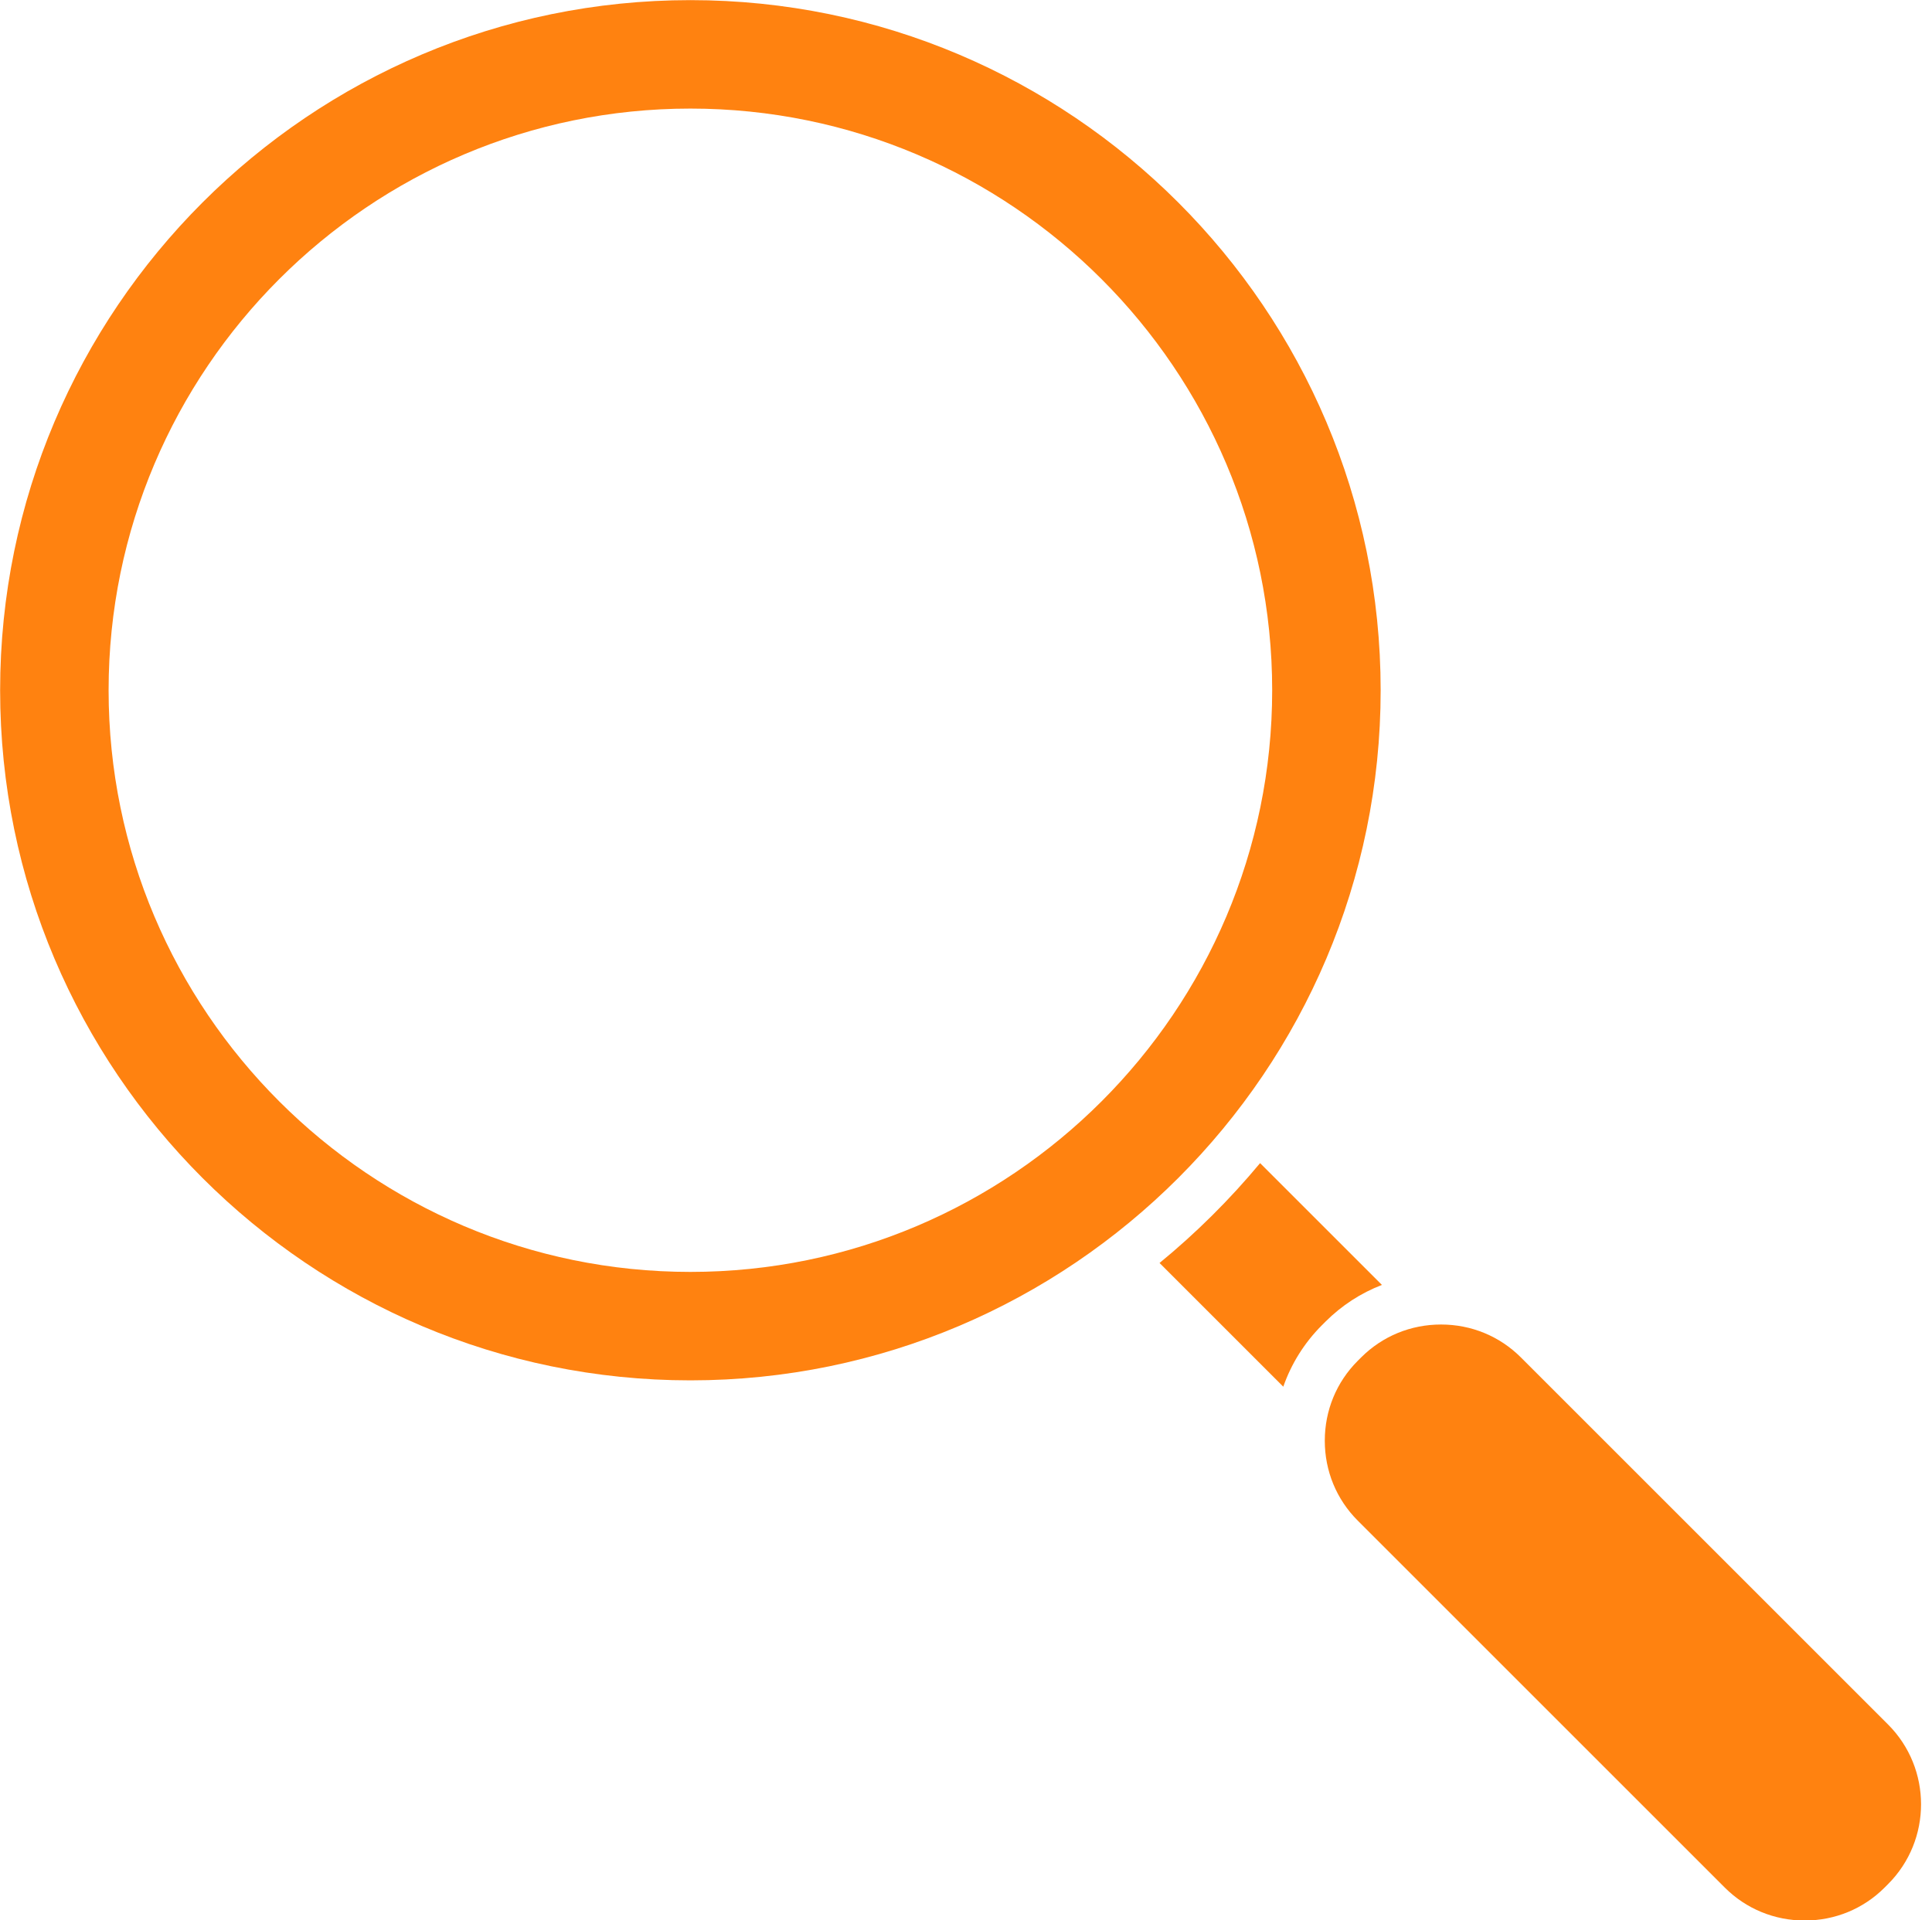<?xml version="1.0" encoding="UTF-8" standalone="no"?><svg xmlns="http://www.w3.org/2000/svg" xmlns:xlink="http://www.w3.org/1999/xlink" fill="#ff8210" height="456.1" preserveAspectRatio="xMidYMid meet" version="1" viewBox="27.9 27.9 458.8 456.1" width="458.8" zoomAndPan="magnify"><g id="change1_1"><path d="M191.85,27.93c-90.39,0-163.92,73.53-163.92,163.92s73.53,163.92,163.92,163.92s163.92-73.53,163.92-163.92 S282.24,27.93,191.85,27.93z M191.85,330.01c-76.18,0-138.16-61.98-138.16-138.16S115.67,53.69,191.85,53.69 s138.16,61.98,138.16,138.16S268.03,330.01,191.85,330.01z" fill="inherit"/><path d="M356.072,333.103l-28.933-28.934c-7.188,8.643-15.185,16.589-23.876,23.72l29.386,29.386 c1.862-5.343,4.923-10.357,9.185-14.618l0.821-0.821C346.529,337.961,351.093,335.02,356.072,333.103z" fill="inherit"/><path d="M389.072,350.319c-5.041-5.04-11.776-7.815-18.966-7.815c-7.19,0-13.926,2.775-18.967,7.815l-0.821,0.821 c-5.04,5.041-7.815,11.776-7.815,18.966c0,7.19,2.775,13.926,7.815,18.967l87.183,87.183c5.041,5.04,11.777,7.815,18.967,7.815 c7.19,0,13.926-2.775,18.967-7.815l0.821-0.821c10.457-10.459,10.457-27.476,0-37.934L389.072,350.319z" fill="inherit"/></g></svg>